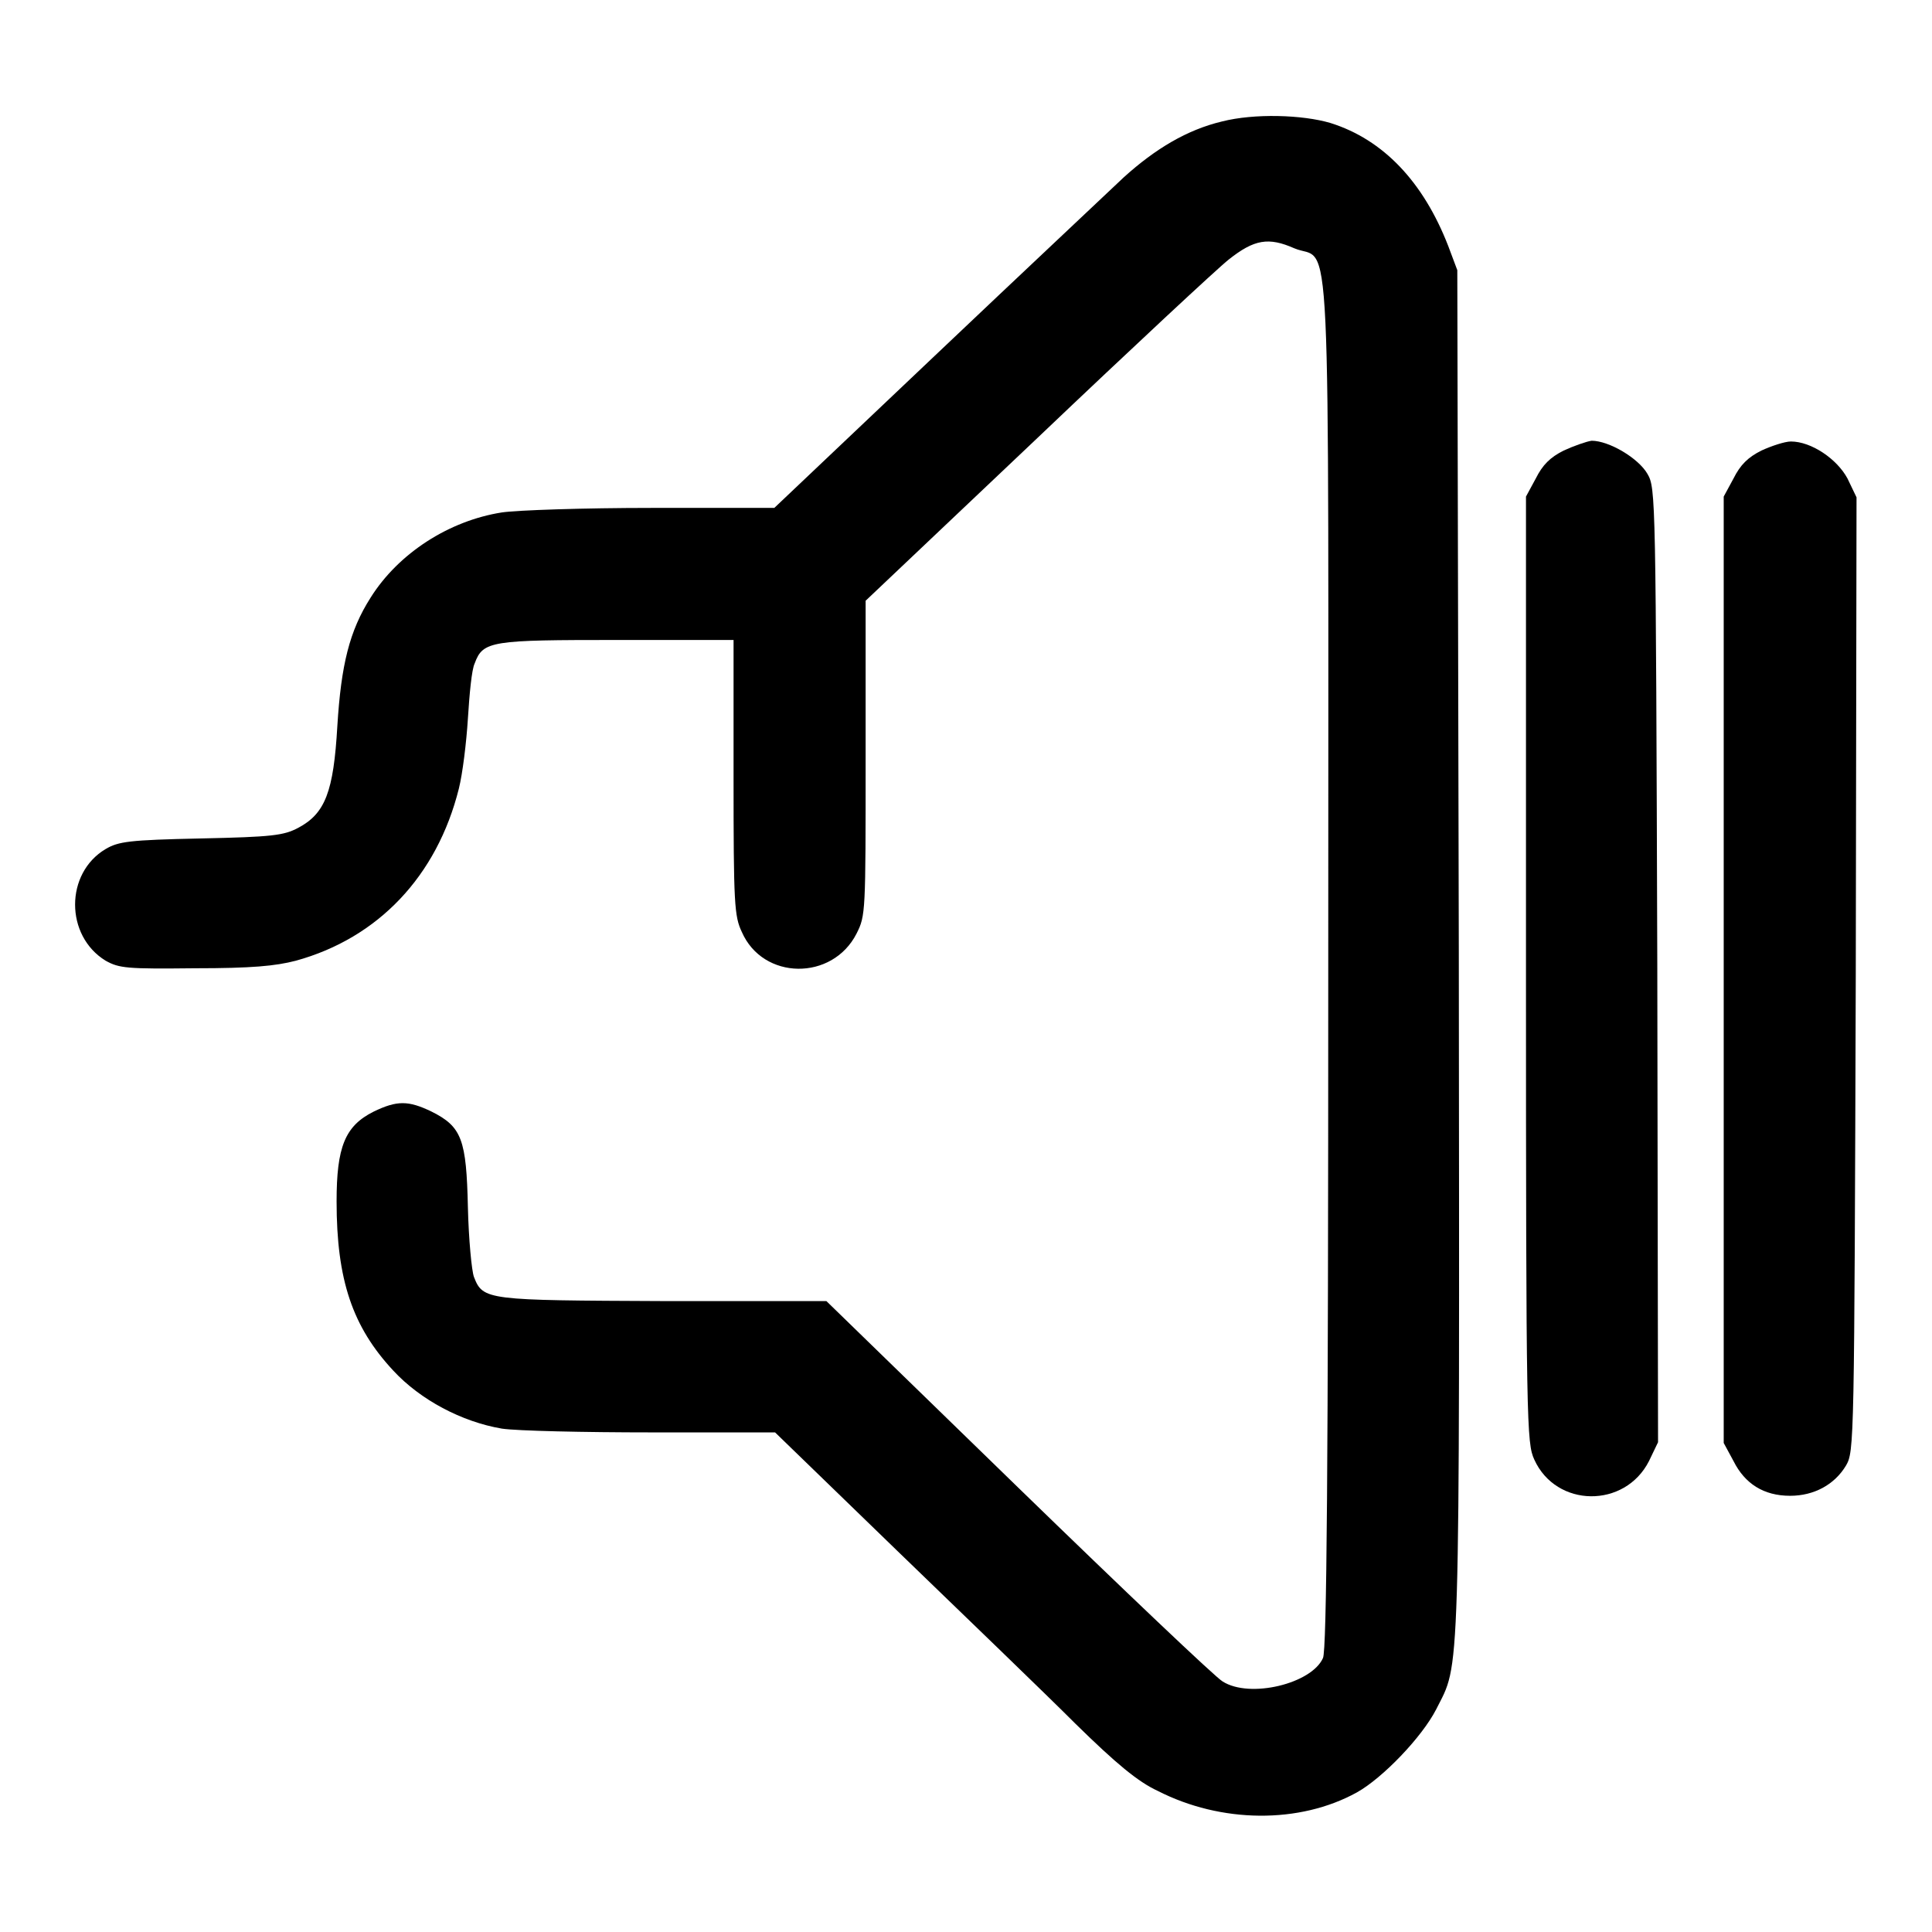 <?xml version="1.0" encoding="utf-8"?>
<!-- Svg Vector Icons : http://www.onlinewebfonts.com/icon -->
<!DOCTYPE svg PUBLIC "-//W3C//DTD SVG 1.1//EN" "http://www.w3.org/Graphics/SVG/1.1/DTD/svg11.dtd">
<svg version="1.1" xmlns="http://www.w3.org/2000/svg" xmlns:xlink="http://www.w3.org/1999/xlink" x="0px" y="0px" viewBox="0 0 256 256" enable-background="new 0 0 256 256" xml:space="preserve">
<g><g><g><path fill="#000000" d="M161.9,16.1c-4.6,1.1-8.8,3.6-13,7.4c-2.1,2-13.4,12.6-25.1,23.7l-21.2,20.1H86.4c-9,0-17.9,0.3-19.9,0.6c-7,1.1-13.7,5.4-17.4,11.3c-2.8,4.4-3.9,8.9-4.4,17c-0.5,8.7-1.6,11.6-5.2,13.5c-1.9,1-3.4,1.2-12.9,1.4c-9.5,0.2-10.9,0.4-12.6,1.4c-5.4,3.2-5.4,11.5,0,14.8c1.8,1,2.8,1.1,11.8,1c7.6,0,10.7-0.3,13.4-1c10.9-3,18.7-11.2,21.6-22.8c0.5-2,1-6.1,1.2-9.3c0.2-3.2,0.5-6.5,0.9-7.3c1.1-3,2.2-3.1,19-3.1h15.3V103c0,16.8,0.1,18.4,1.1,20.5c2.8,6.4,12,6.5,15.2,0.2c1.2-2.4,1.2-2.7,1.2-23.2V79.6L137.5,58c12.5-11.9,23.9-22.5,25.3-23.6c3.4-2.7,5.3-3,8.7-1.5c5,2.1,4.5-7.5,4.5,94.9c0,67.3-0.2,90.9-0.7,91.9c-1.5,3.4-9.7,5.4-13.3,3.1c-0.9-0.5-13.1-12.1-27.1-25.7l-25.4-24.7H88c-23.5-0.1-24-0.1-25.2-3.2c-0.3-0.8-0.7-5-0.8-9.2c-0.2-9-0.8-10.7-4.8-12.7c-3.1-1.5-4.6-1.5-7.7,0c-3.8,1.9-4.9,4.7-4.9,11.9c0,10.4,2.1,16.6,7.5,22.4c3.6,3.9,9.1,6.8,14.4,7.7c2,0.3,10.9,0.5,19.9,0.5h16.3l16.2,15.7c8.9,8.6,19.6,18.9,23.6,22.9c5.4,5.3,8.3,7.7,10.9,8.9c8.4,4.3,18.8,4.4,26.4,0.2c3.4-1.9,8.6-7.3,10.5-11c3.2-6.4,3.1-1.6,3-100.3l-0.2-90.4l-1.2-3.2c-3.3-8.5-8.6-14.1-15.6-16.3C172.6,15.2,166.2,15,161.9,16.1z"/><path fill="#000000" d="M207.2,59.7c-1.8,0.9-2.8,1.9-3.7,3.7l-1.3,2.4v62.7c0,60.6,0.1,62.7,1.1,64.9c2.9,6.4,12,6.5,15.2,0.2l1.2-2.5l-0.1-63.2c-0.2-62.3-0.2-63.2-1.3-65.1c-1.2-2.1-5.1-4.4-7.4-4.4C210.2,58.5,208.5,59.1,207.2,59.7z"/><path fill="#000000" d="M233.4,59.7c-1.8,0.9-2.8,1.9-3.7,3.7l-1.3,2.4v62.7v62.7l1.3,2.4c1.5,3,4,4.6,7.5,4.6c3.2,0,5.9-1.5,7.4-4c1.1-1.9,1.1-2.7,1.3-65.1l0.1-63.2l-1.2-2.5c-1.4-2.6-4.8-4.9-7.5-4.9C236.5,58.5,234.7,59.1,233.4,59.7z"/></g></g></g>
</svg>